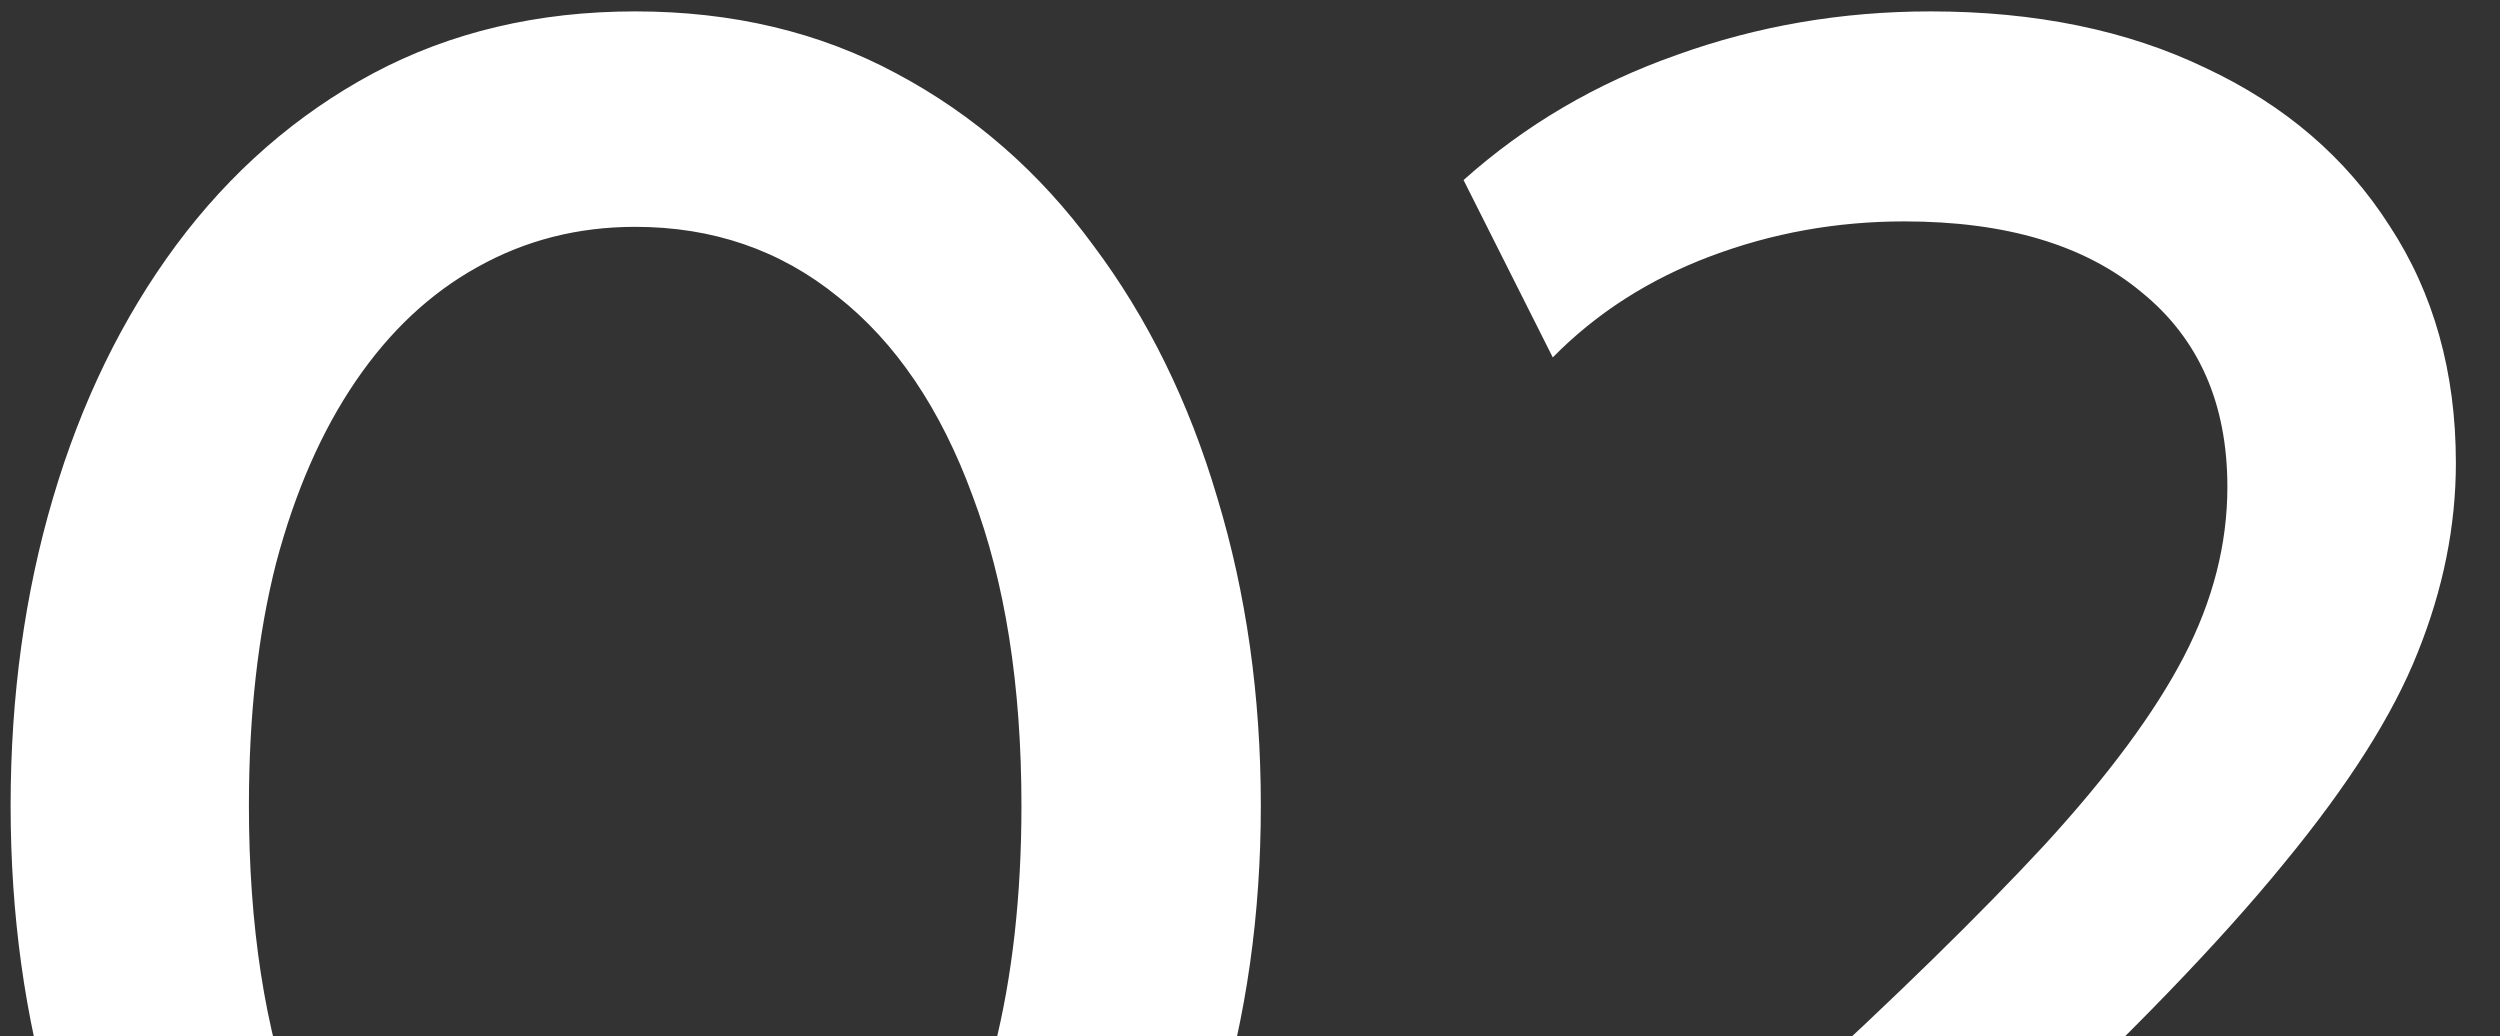 <?xml version="1.0" encoding="UTF-8"?> <svg xmlns="http://www.w3.org/2000/svg" viewBox="0 0 193.00 80.00" data-guides="{&quot;vertical&quot;:[],&quot;horizontal&quot;:[]}"><rect x="0" y="0" width="193.00" height="80.00" fill="#333333" stroke="none"/><defs></defs><path fill="#ffffff" stroke="none" fill-opacity="1" stroke-width="1" stroke-opacity="1" id="tSvge293e2b5dd" title="Path 2" d="M49.036 123.52C41.532 123.52 34.784 121.924 28.792 118.732C22.856 115.54 17.788 111.116 13.588 105.46C9.444 99.804 6.28 93.28 4.096 85.888C1.912 78.496 0.82 70.6 0.82 62.2C0.82 53.744 1.912 45.82 4.096 38.428C6.28 31.036 9.444 24.54 13.588 18.94C17.788 13.284 22.856 8.86 28.792 5.668C34.784 2.476 41.532 0.88 49.036 0.88C56.54 0.88 63.26 2.476 69.196 5.668C75.188 8.86 80.256 13.284 84.4 18.94C88.6 24.54 91.792 31.036 93.976 38.428C96.216 45.82 97.336 53.744 97.336 62.2C97.336 70.6 96.216 78.496 93.976 85.888C91.792 93.28 88.6 99.804 84.4 105.46C80.256 111.116 75.188 115.54 69.196 118.732C63.26 121.924 56.54 123.52 49.036 123.52ZM49.036 106.888C53.516 106.888 57.576 105.88 61.216 103.864C64.856 101.792 67.992 98.824 70.624 94.96C73.312 91.096 75.356 86.42 76.756 80.932C78.156 75.388 78.856 69.144 78.856 62.2C78.856 52.904 77.596 44.924 75.076 38.26C72.612 31.54 69.14 26.416 64.66 22.888C60.236 19.304 55.028 17.512 49.036 17.512C44.612 17.512 40.552 18.548 36.856 20.62C33.216 22.636 30.08 25.576 27.448 29.44C24.816 33.304 22.772 37.98 21.316 43.468C19.916 48.956 19.216 55.2 19.216 62.2C19.216 71.496 20.448 79.476 22.912 86.14C25.432 92.804 28.932 97.928 33.412 101.512C37.892 105.096 43.1 106.888 49.036 106.888ZM112.902 121C112.902 116.52 112.902 112.04 112.902 107.56C121.386 99.804 129.87 92.048 138.354 84.292C146.418 76.9 152.914 70.544 157.842 65.224C162.77 59.848 166.354 55.004 168.594 50.692C170.834 46.38 171.954 42.012 171.954 37.588C171.954 31.148 169.742 26.136 165.318 22.552C160.95 18.912 154.846 17.092 147.006 17.092C141.798 17.092 136.814 17.988 132.054 19.78C127.294 21.572 123.234 24.176 119.874 27.592C117.578 23.028 115.282 18.464 112.986 13.9C117.746 9.644 123.234 6.424 129.45 4.24C135.666 2 142.19 0.88 149.022 0.88C157.142 0.88 164.226 2.336 170.274 5.248C176.378 8.104 181.11 12.164 184.47 17.428C187.886 22.636 189.594 28.74 189.594 35.74C189.594 40.612 188.614 45.484 186.654 50.356C184.75 55.172 181.306 60.604 176.322 66.652C171.394 72.7 164.394 79.952 155.322 88.408C149.302 93.952 143.282 99.496 137.262 105.04C155.686 105.04 174.11 105.04 192.534 105.04C192.534 110.36 192.534 115.68 192.534 121C165.99 121 139.446 121 112.902 121Z"></path></svg> 